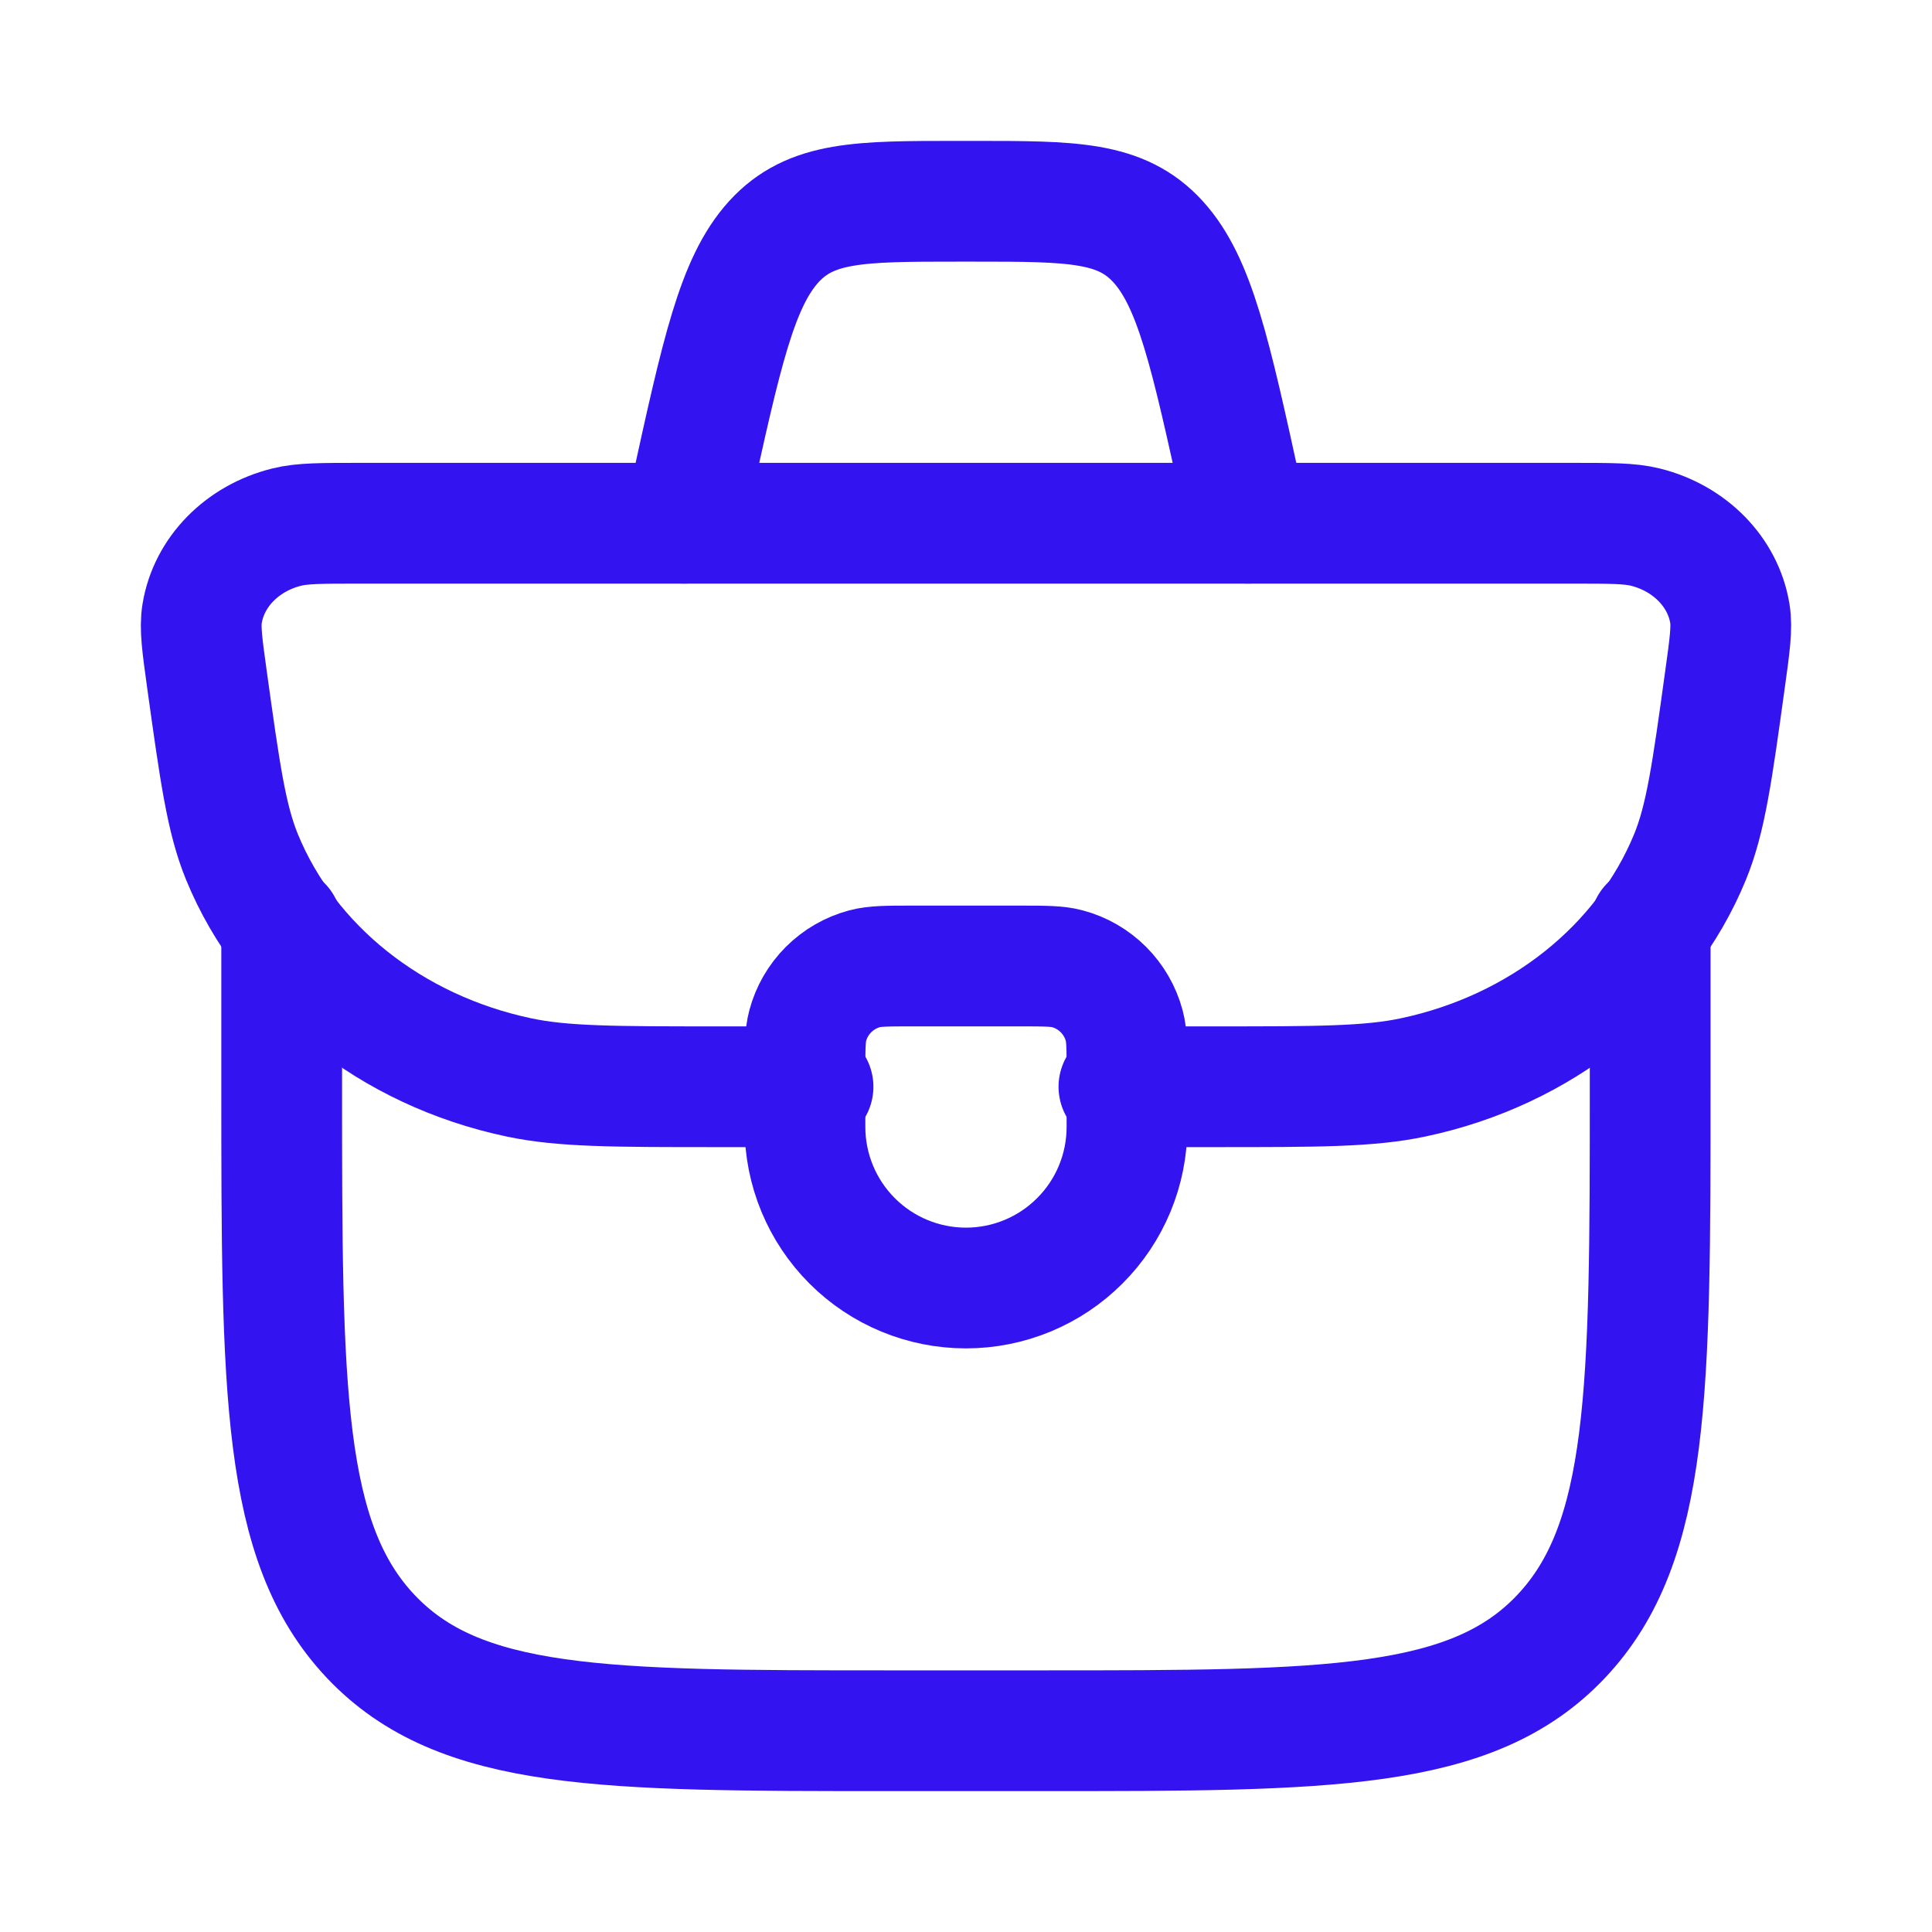 <?xml version="1.0" encoding="UTF-8"?> <svg xmlns="http://www.w3.org/2000/svg" width="40" height="40" viewBox="0 0 40 40" fill="none"><path d="M16.666 22.222C16.666 21.705 16.666 21.447 16.723 21.235C16.798 20.953 16.947 20.695 17.154 20.488C17.361 20.281 17.619 20.132 17.901 20.057C18.113 20 18.371 20 18.888 20H21.111C21.628 20 21.886 20 22.098 20.057C22.38 20.132 22.638 20.281 22.845 20.488C23.052 20.695 23.2 20.953 23.276 21.235C23.333 21.447 23.333 21.705 23.333 22.222V23.333C23.333 24.217 22.982 25.065 22.356 25.69C21.731 26.316 20.883 26.667 19.999 26.667C19.115 26.667 18.267 26.316 17.642 25.69C17.017 25.065 16.666 24.217 16.666 23.333V22.222Z" stroke="#3314F1" stroke-width="2.5" stroke-linecap="round" stroke-linejoin="round"></path><path d="M23.166 22.5H25.138C27.278 22.5 28.348 22.5 29.26 22.306C31.896 21.748 34.048 20.035 34.99 17.743C35.315 16.95 35.448 15.993 35.713 14.076C35.813 13.356 35.863 12.996 35.815 12.703C35.675 11.846 34.988 11.143 34.065 10.913C33.745 10.833 33.343 10.833 32.54 10.833H7.46C6.656 10.833 6.253 10.833 5.936 10.913C5.011 11.143 4.325 11.846 4.185 12.703C4.136 12.996 4.186 13.356 4.286 14.076C4.553 15.993 4.685 16.95 5.01 17.743C5.951 20.035 8.103 21.748 10.74 22.306C11.651 22.5 12.723 22.5 14.861 22.5H16.833" stroke="#3314F1" stroke-width="2.5" stroke-linecap="round" stroke-linejoin="round"></path><path d="M5.832 19.166V22.5C5.832 28.785 5.832 31.928 7.675 33.88C9.519 35.831 12.489 35.833 18.425 35.833H21.572C27.509 35.833 30.477 35.833 32.322 33.88C34.165 31.928 34.165 28.785 34.165 22.5V19.166M25.832 10.833L25.704 10.245C25.062 7.311 24.74 5.845 23.977 5.005C23.214 4.167 22.199 4.167 20.169 4.167H19.829C17.799 4.167 16.784 4.167 16.02 5.005C15.257 5.845 14.937 7.311 14.294 10.245L14.165 10.833" stroke="#3314F1" stroke-width="2.5" stroke-linecap="round" stroke-linejoin="round"></path></svg> 